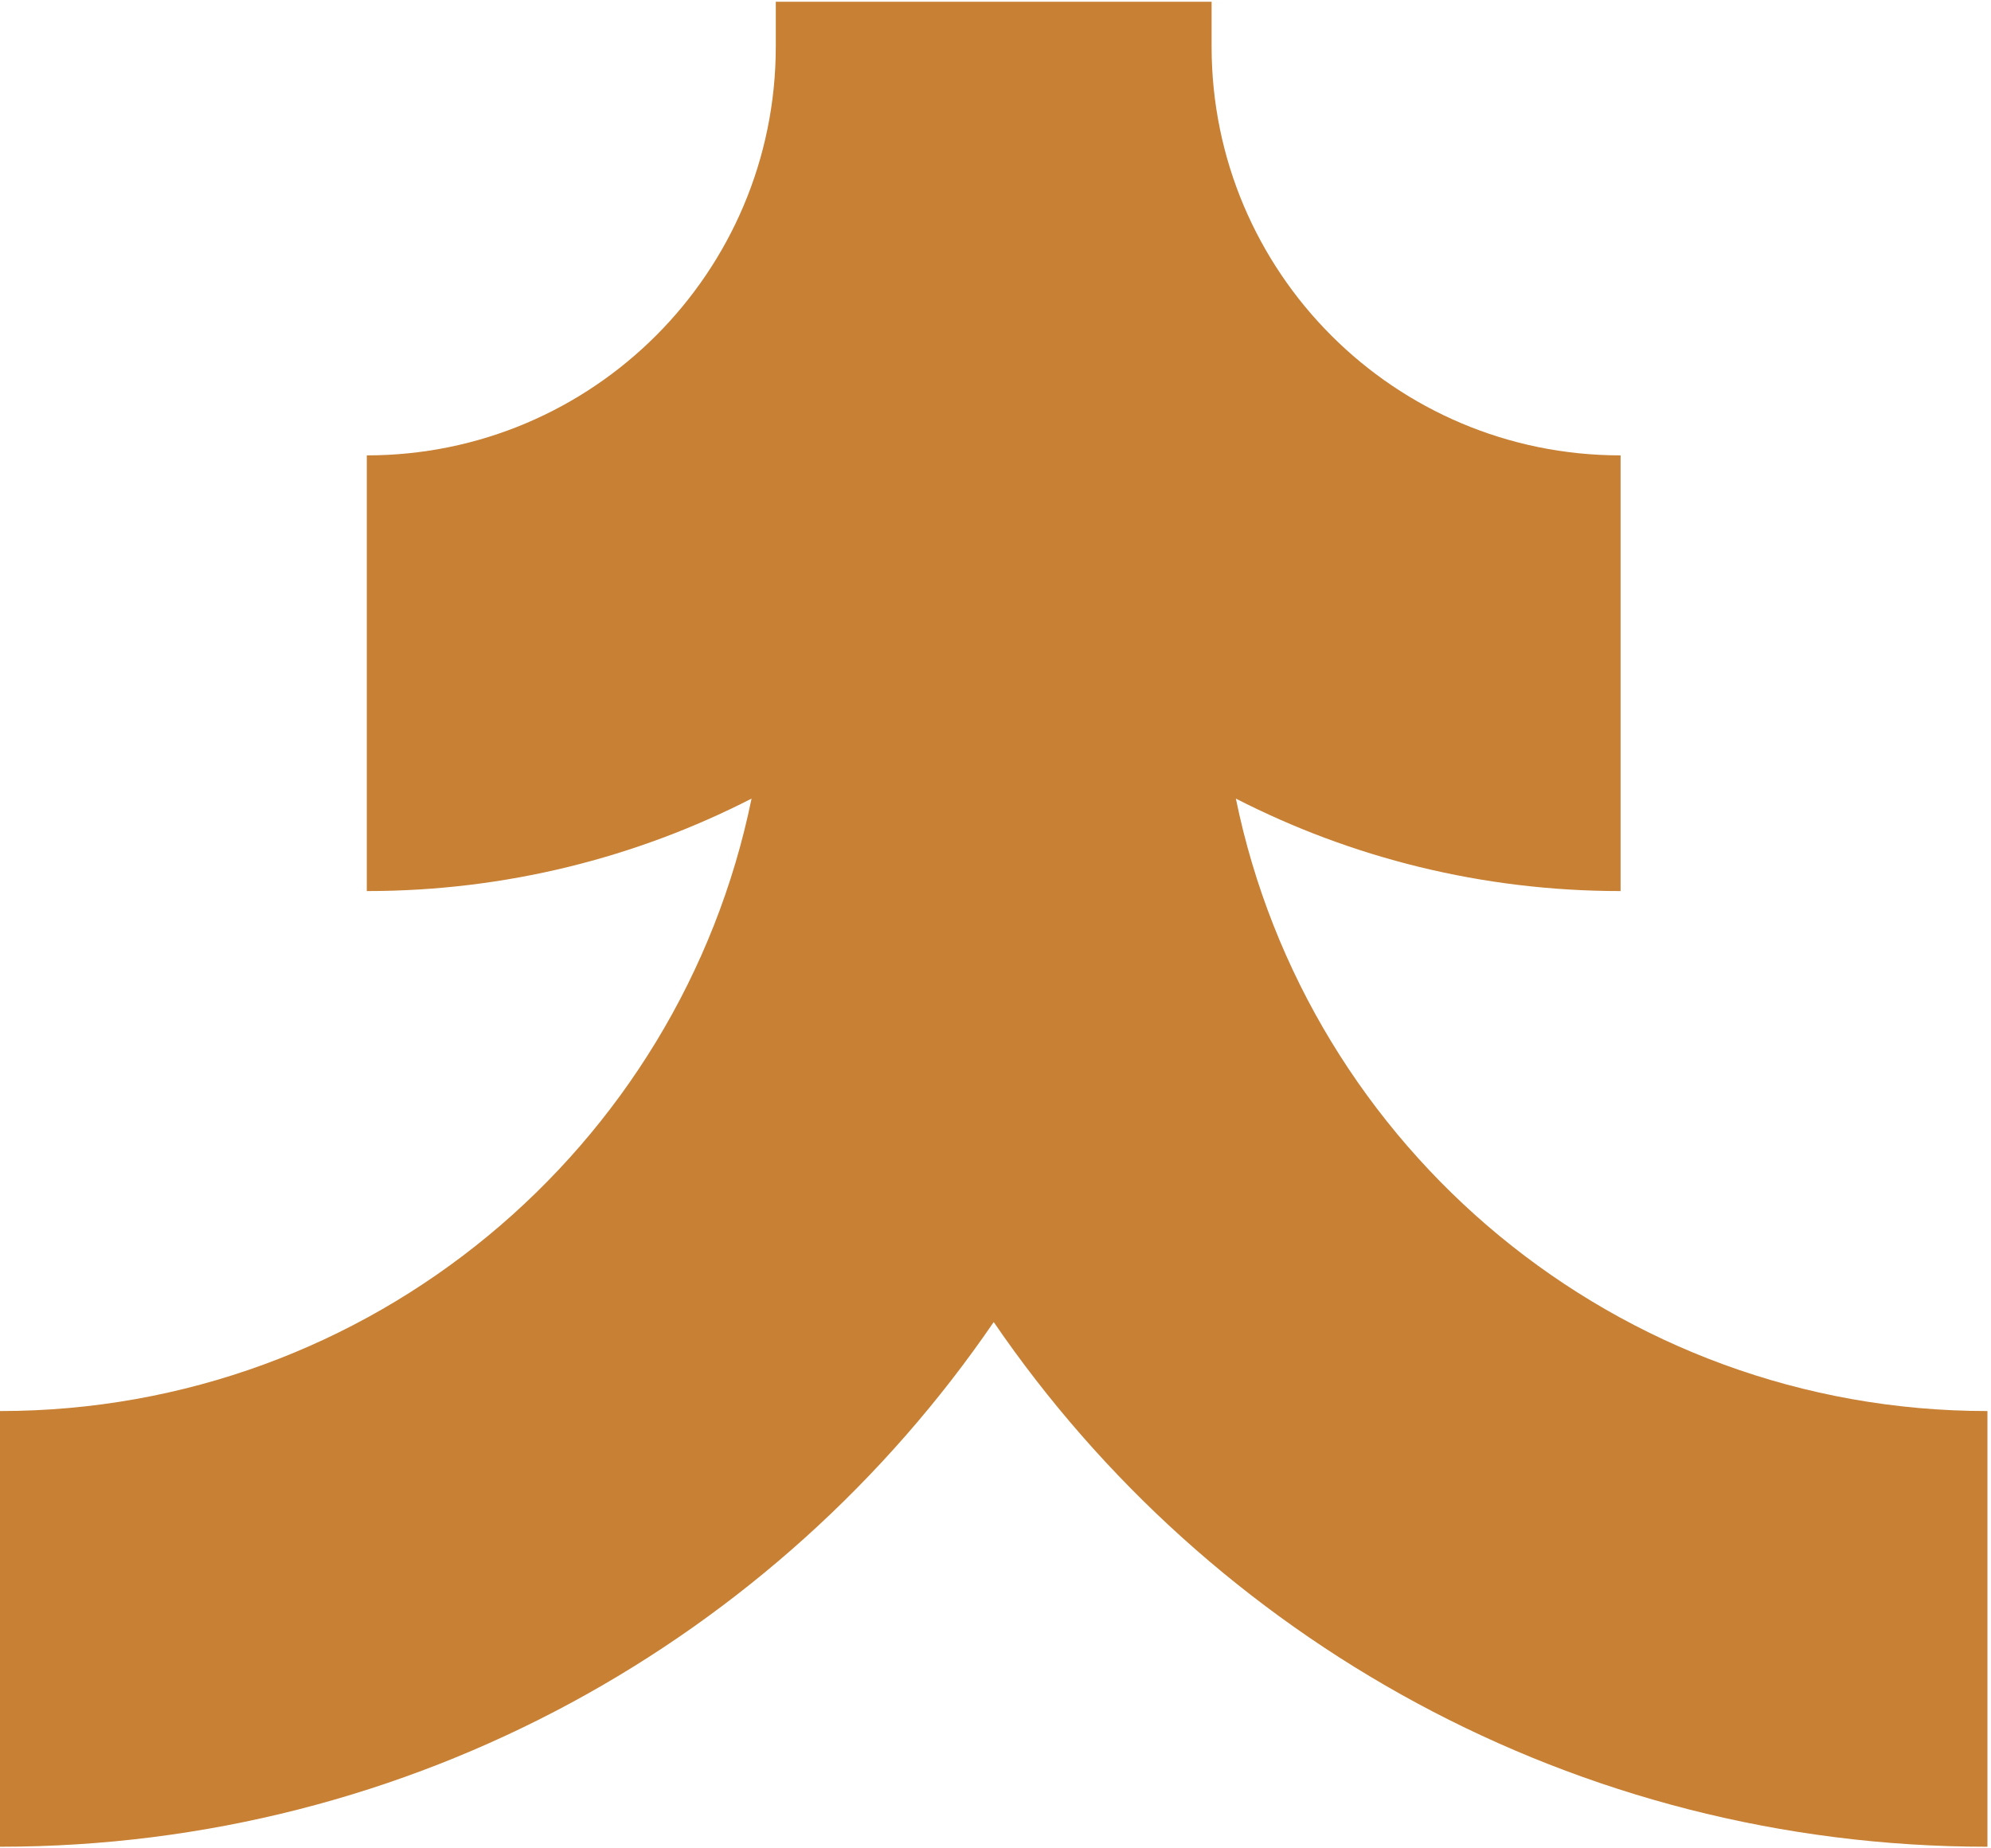 <svg width="392" height="364" viewBox="0 0 392 364" fill="none" xmlns="http://www.w3.org/2000/svg">
<g clip-path="url(#clip0_566_69)">
<path fill-rule="evenodd" clip-rule="evenodd" d="M152.743 0.34V9.156C152.743 53.628 116.691 89.68 72.219 89.68L72.219 175.481C99.503 175.481 125.252 168.912 147.972 157.268C133.895 226.102 72.994 277.883 0 277.883L0 363.684C81.278 363.684 152.994 322.742 195.648 260.356C238.303 322.742 310.018 363.684 391.297 363.684V277.883C318.304 277.883 257.405 226.104 243.326 157.273C266.043 168.914 291.79 175.481 319.07 175.481V89.68C274.598 89.68 238.546 53.628 238.546 9.156V0.34H238.544L152.745 0.34H152.743Z" fill="#C78034"/>
</g>
<defs>
<clipPath id="clip0_566_69">
<rect width="391.297" height="363.345" fill="white" transform="translate(0 0.34)"/>
</clipPath>
</defs>
</svg>
